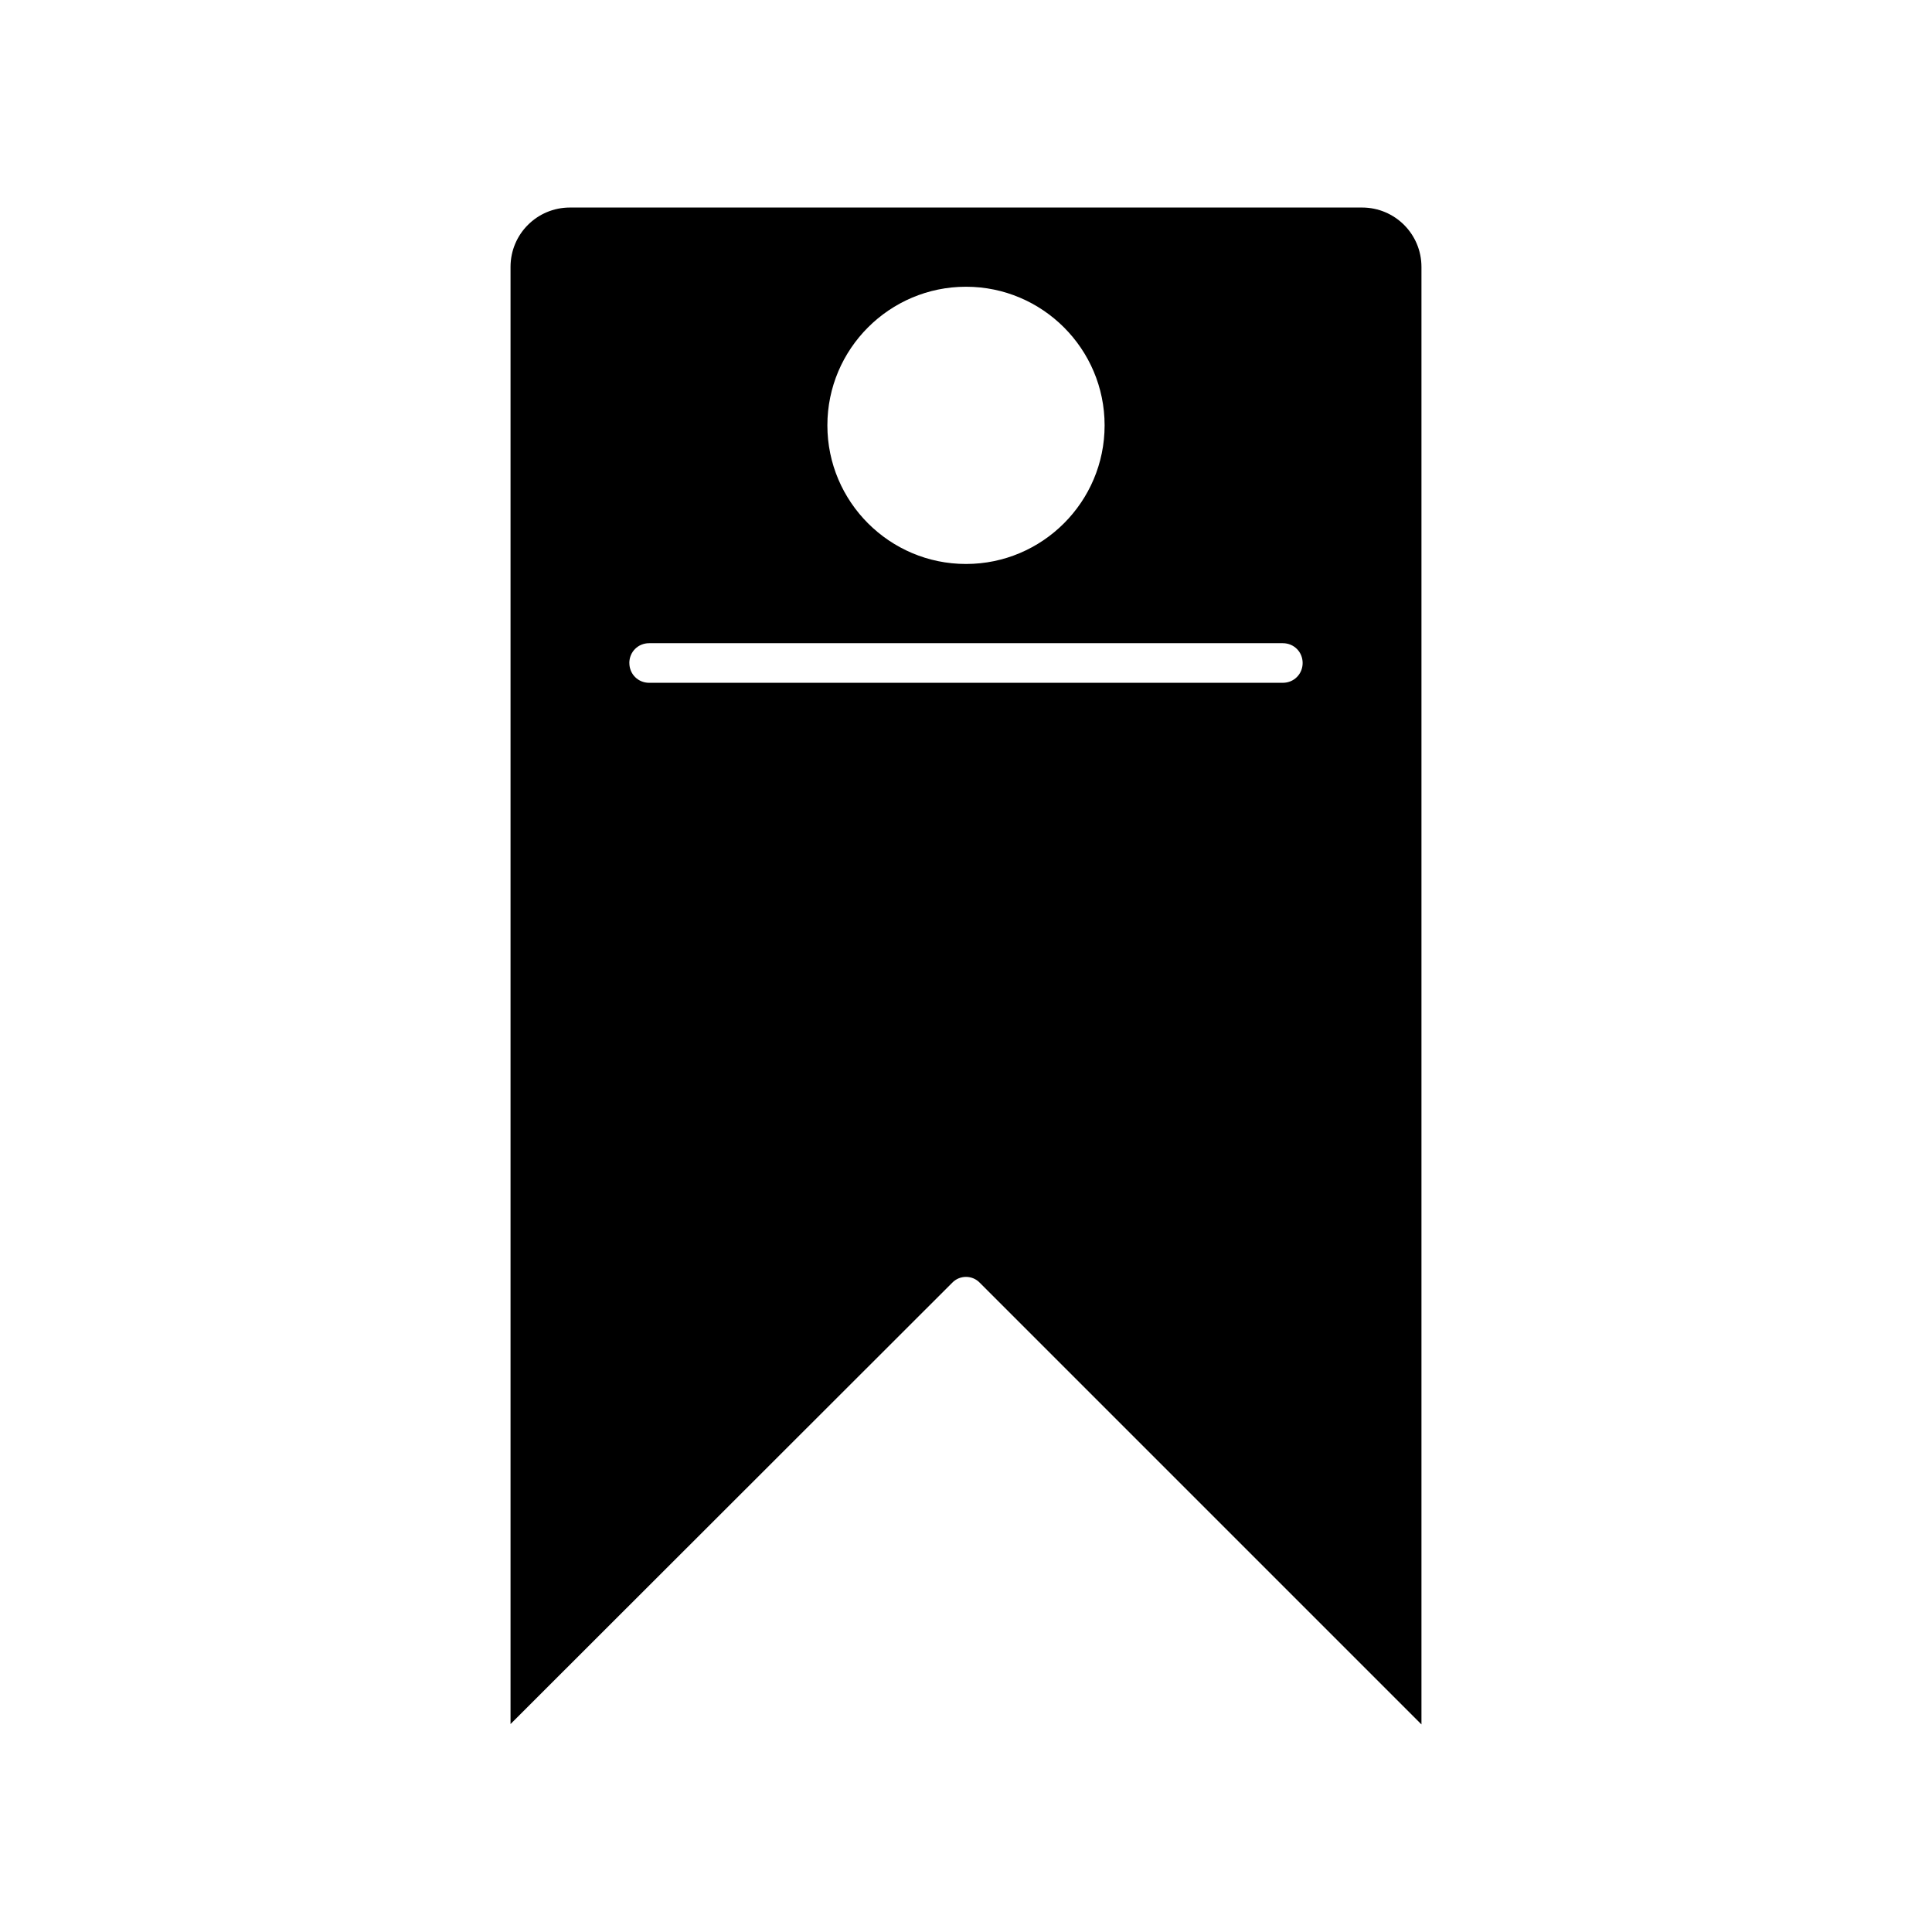 <?xml version="1.0" encoding="UTF-8"?>
<!-- Uploaded to: ICON Repo, www.iconrepo.com, Generator: ICON Repo Mixer Tools -->
<svg fill="#000000" width="800px" height="800px" version="1.1" viewBox="144 144 512 512" xmlns="http://www.w3.org/2000/svg">
 <path d="m403.67 483.96 117.03 117.03v-386.25c0-8.711-7.031-15.742-15.742-15.742h-209.92c-8.711 0-15.742 7.031-15.742 15.742v386.15l117.03-116.93c1.996-2.098 5.356-2.098 7.348 0zm-3.672-263.97c20.258 0 36.734 16.48 36.734 36.734 0 20.258-16.48 36.734-36.734 36.734-20.258 0-36.734-16.48-36.734-36.734-0.004-20.258 16.477-36.734 36.734-36.734zm-89.219 99.711c0-2.938 2.309-5.246 5.246-5.246h167.94c2.938 0 5.246 2.309 5.246 5.246s-2.309 5.246-5.246 5.246l-167.93 0.004c-2.941 0-5.25-2.309-5.25-5.25z"/>
</svg>